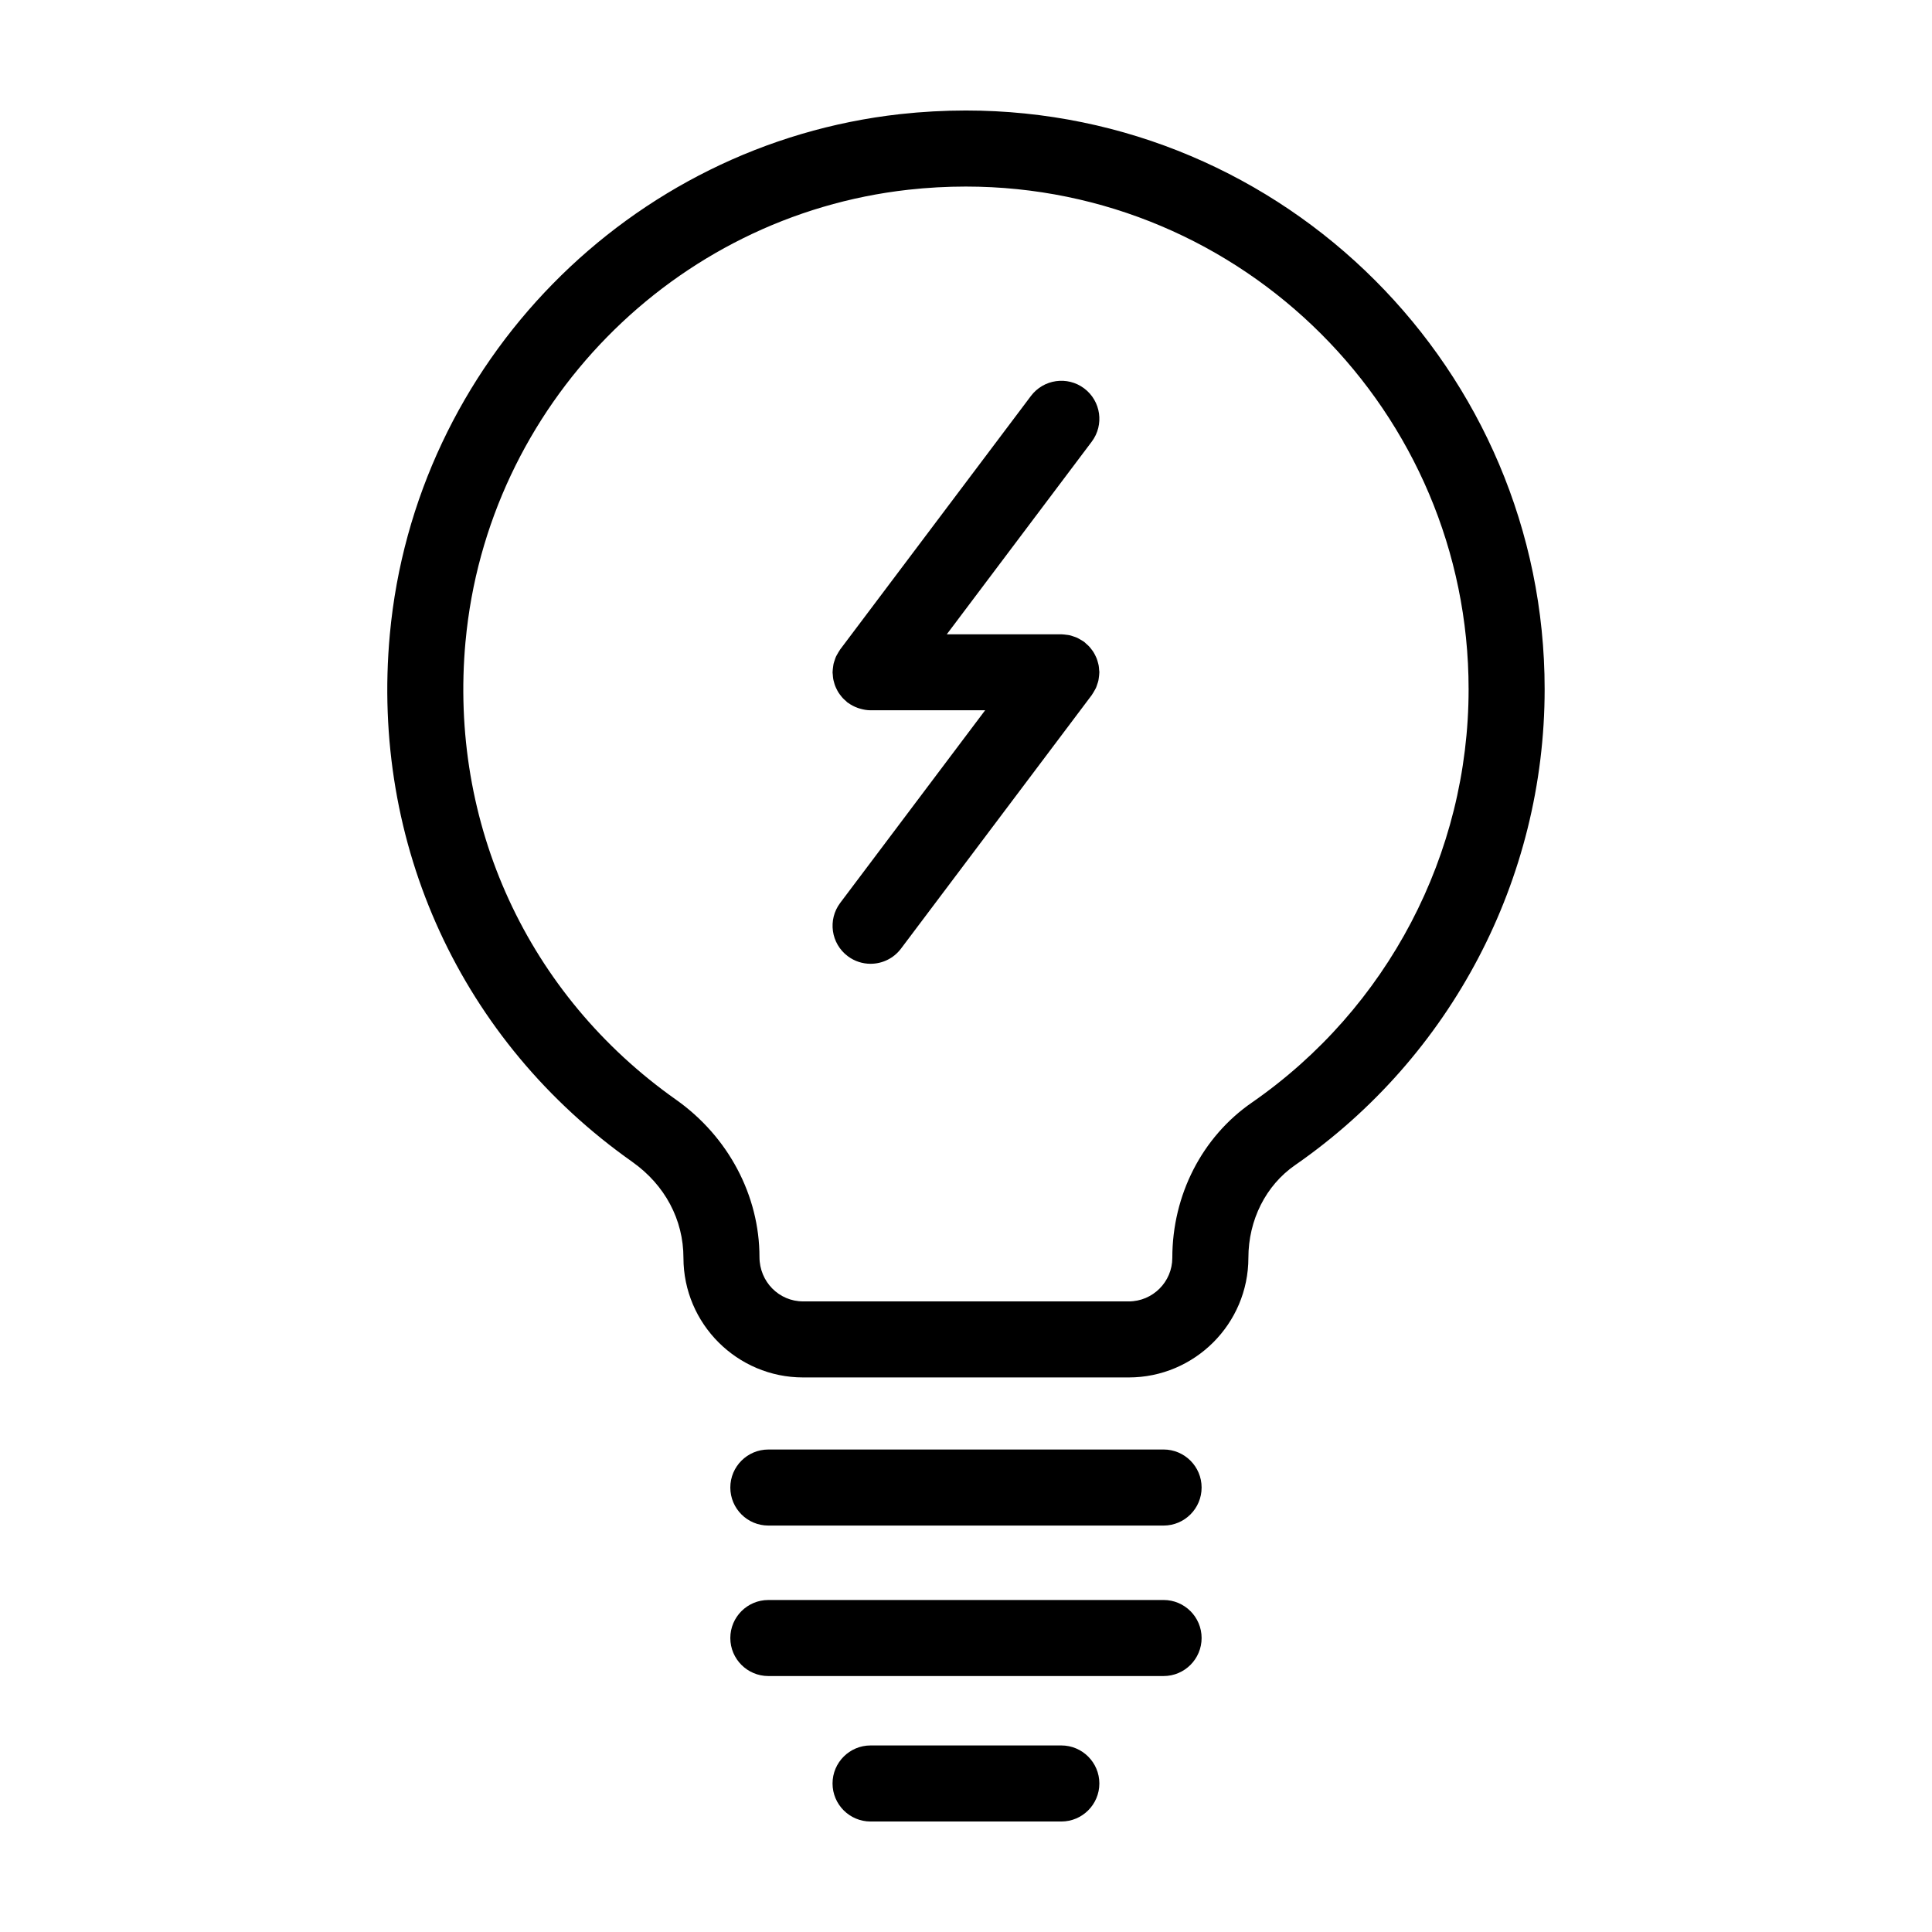 <?xml version="1.0" encoding="UTF-8"?>
<!-- Uploaded to: ICON Repo, www.iconrepo.com, Generator: ICON Repo Mixer Tools -->
<svg fill="#000000" width="800px" height="800px" version="1.1" viewBox="144 144 512 512" xmlns="http://www.w3.org/2000/svg">
 <g>
  <path d="m364.7 322.81c0.023 0.363 0.047 0.715 0.105 1.074 0.055 0.324 0.141 0.629 0.227 0.938 0.086 0.316 0.172 0.629 0.293 0.938 0.117 0.309 0.258 0.594 0.402 0.887 0.145 0.293 0.293 0.586 0.469 0.863 0.172 0.277 0.367 0.527 0.57 0.785 0.195 0.258 0.395 0.516 0.621 0.75 0.242 0.262 0.516 0.488 0.781 0.719 0.168 0.145 0.301 0.312 0.484 0.449 0.051 0.035 0.105 0.047 0.156 0.082 0.766 0.559 1.613 0.992 2.523 1.32 0.191 0.066 0.371 0.121 0.57 0.176 0.891 0.262 1.82 0.441 2.793 0.441h0.016 0.004 0.004 30.355l-38.41 51.047c-3.344 4.449-2.453 10.766 1.996 14.113 1.812 1.367 3.941 2.023 6.051 2.023 3.059 0 6.082-1.387 8.062-4.016l50.547-67.184c0.051-0.07 0.082-0.145 0.133-0.215 0.211-0.297 0.387-0.621 0.57-0.941 0.145-0.262 0.309-0.52 0.43-0.785 0.137-0.301 0.227-0.621 0.332-0.938 0.105-0.316 0.223-0.625 0.293-0.945 0.066-0.289 0.09-0.586 0.133-0.875 0.051-0.367 0.102-0.734 0.109-1.109 0-0.086 0.023-0.16 0.023-0.246 0-0.223-0.051-0.43-0.066-0.645-0.023-0.363-0.047-0.715-0.105-1.074-0.055-0.324-0.141-0.629-0.227-0.938-0.086-0.316-0.172-0.629-0.293-0.938-0.117-0.309-0.258-0.594-0.402-0.887-0.145-0.293-0.293-0.586-0.469-0.863-0.172-0.277-0.367-0.527-0.57-0.785-0.195-0.258-0.395-0.516-0.621-0.75-0.242-0.262-0.516-0.488-0.781-0.719-0.168-0.145-0.301-0.312-0.484-0.449-0.07-0.051-0.145-0.082-0.215-0.133-0.301-0.215-0.629-0.395-0.957-0.578-0.258-0.141-0.504-0.297-0.766-0.414-0.316-0.141-0.656-0.242-0.988-0.352-0.297-0.098-0.586-0.207-0.883-0.277-0.312-0.07-0.641-0.102-0.961-0.141-0.336-0.047-0.672-0.09-1.012-0.102-0.098 0-0.18-0.023-0.277-0.023h-30.355l38.41-51.047c3.344-4.449 2.453-10.766-1.996-14.113-4.445-3.34-10.762-2.449-14.113 1.996l-50.551 67.176c-0.051 0.07-0.082 0.145-0.133 0.215-0.211 0.297-0.387 0.621-0.57 0.941-0.145 0.262-0.309 0.52-0.43 0.785-0.137 0.301-0.227 0.621-0.332 0.938-0.105 0.316-0.223 0.625-0.293 0.945-0.066 0.289-0.09 0.586-0.133 0.875-0.051 0.367-0.102 0.734-0.109 1.109 0 0.086-0.023 0.16-0.023 0.246 0 0.227 0.055 0.434 0.062 0.648z"/>
  <path d="m311.59 451.93c8.602 6.09 13.531 15.281 13.531 25.438 0.02 17.461 14.246 31.668 31.711 31.668h86.293c17.473 0 31.695-14.211 31.711-31.691 0-10.035 4.629-19.219 12.398-24.59 41.398-28.695 66.113-75.84 66.113-126.11 0-84.555-68.812-153.36-153.4-153.36-5.758 0-11.613 0.324-17.406 0.961-71.734 7.981-128.61 65.969-135.23 137.88-5.106 55.555 18.93 107.82 64.281 139.8zm-44.215-137.95c5.754-62.426 55.121-112.77 117.38-119.7 5.055-0.559 10.168-0.84 15.191-0.84 73.477 0 133.25 59.758 133.25 133.21 0 43.664-21.473 84.613-57.43 109.54-13.203 9.117-21.09 24.504-21.09 41.152-0.004 6.367-5.188 11.547-11.559 11.547l-86.289-0.004c-6.363 0-11.547-5.18-11.559-11.754 0-16.297-8.238-31.867-22.051-41.66-39.41-27.785-60.285-73.203-55.848-121.49z"/>
  <path d="m347.62 548.29h104.74c5.562 0 10.078-4.516 10.078-10.078s-4.516-10.078-10.078-10.078l-104.74 0.004c-5.562 0-10.078 4.516-10.078 10.078 0.004 5.559 4.512 10.074 10.078 10.074z"/>
  <path d="m347.62 588.17h104.74c5.562 0 10.078-4.516 10.078-10.078s-4.516-10.078-10.078-10.078l-104.74 0.004c-5.562 0-10.078 4.516-10.078 10.078 0.004 5.559 4.512 10.074 10.078 10.074z"/>
  <path d="m435.34 616.64c0-5.562-4.516-10.078-10.078-10.078h-50.551c-5.562 0-10.078 4.516-10.078 10.078s4.516 10.078 10.078 10.078h50.547c5.566-0.004 10.082-4.516 10.082-10.078z"/>
 </g>
</svg>